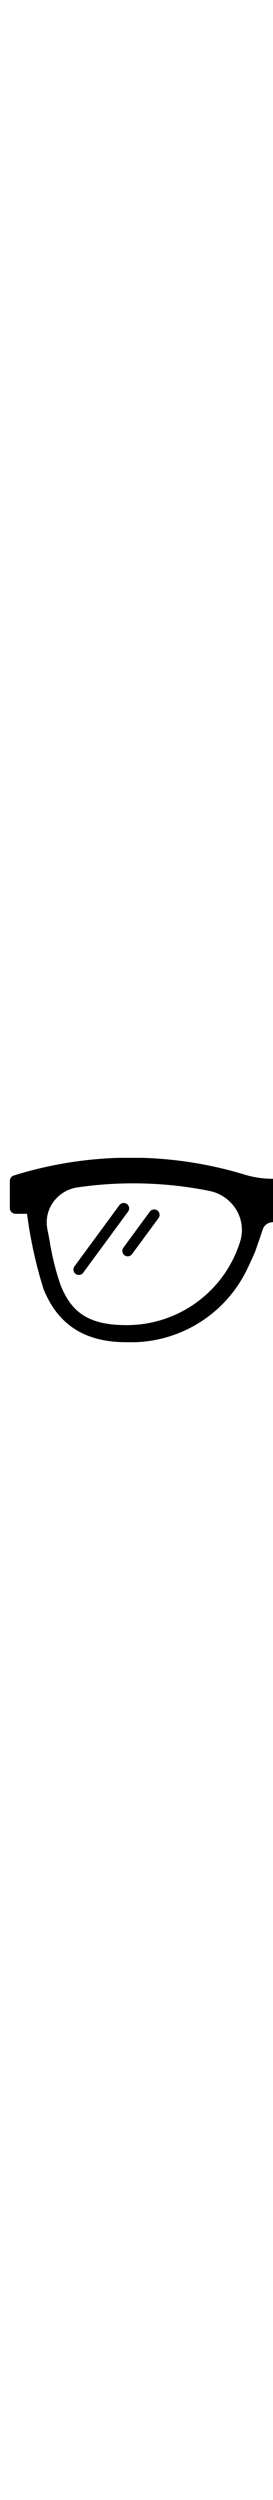<svg width="40" xmlns="http://www.w3.org/2000/svg" viewBox="0 0 520 365.75"><defs><clipPath id="a"><path fill="none" d="M18.71 7.55h1001.87V358.2H18.71z"/></clipPath></defs><g clip-path="url(#a)"><path data-name="Path 1557" d="M949.33 142c-1.56 8.09-3.13 15.68-4.44 22.79a507.89 507.89 0 01-20.54 83.6c-20.53 52-52.59 77.22-125.63 77.22a226 226 0 01-214.33-151.27l-1.82-5.34a74 74 0 016-61.54 78 78 0 0151.32-36.77 736.37 736.37 0 01251.52-6.86 69 69 0 0146 27.2 66 66 0 0112 51M456.71 169l-1.83 5.39a226 226 0 01-214.3 151.3c-73.09 0-105.2-25.24-125.64-77.22a508.88 508.88 0 01-20.53-83.6C93.1 157.71 91.55 150.12 90 142a66 66 0 0112-51 69 69 0 0146-27.28 736.4 736.4 0 01251.44 6.89 78 78 0 0151.25 36.77 74 74 0 016 61.54M1012.52 41a747.23 747.23 0 00-435.39-2.7 185.14 185.14 0 01-57.48 9.09 184.82 184.82 0 01-57.48-9.07A747.23 747.23 0 0026.78 41a10.71 10.71 0 00-8.07 10.3v52A10.85 10.85 0 0029.6 114h21.9A842.29 842.29 0 0083 257.44c23.38 57.38 67.59 100.76 157.3 100.76a245.63 245.63 0 00228.35-134.6c2.33-4.41 16.13-34.09 17.69-38.74 5.71-16.18 10.67-30.66 14.3-41.68a20.24 20.24 0 0138 0c3.63 11 8.59 25.5 14.3 41.68 1.55 4.65 15.35 34.31 17.68 38.74A245.65 245.65 0 00799 358.2c89.74 0 134-43.38 157.34-100.76A842.29 842.29 0 00987.8 114h21.59a10.85 10.85 0 0011.19-10.49V51.26a10.69 10.69 0 00-8.06-10.3" fill-rule="evenodd" fill="currentColor"/></g><path fill="currentColor" d="M150.17 230.29a10.3 10.3 0 01-8.29-16.39l85.51-116.35A10.3 10.3 0 01244 109.74l-85.52 116.35a10.28 10.28 0 01-8.31 4.2zm93.1-35.42a10.3 10.3 0 01-8.29-16.4l50.4-68.58a10.3 10.3 0 0116.6 12.2l-50.41 68.58a10.3 10.3 0 01-8.3 4.2z"/></svg>